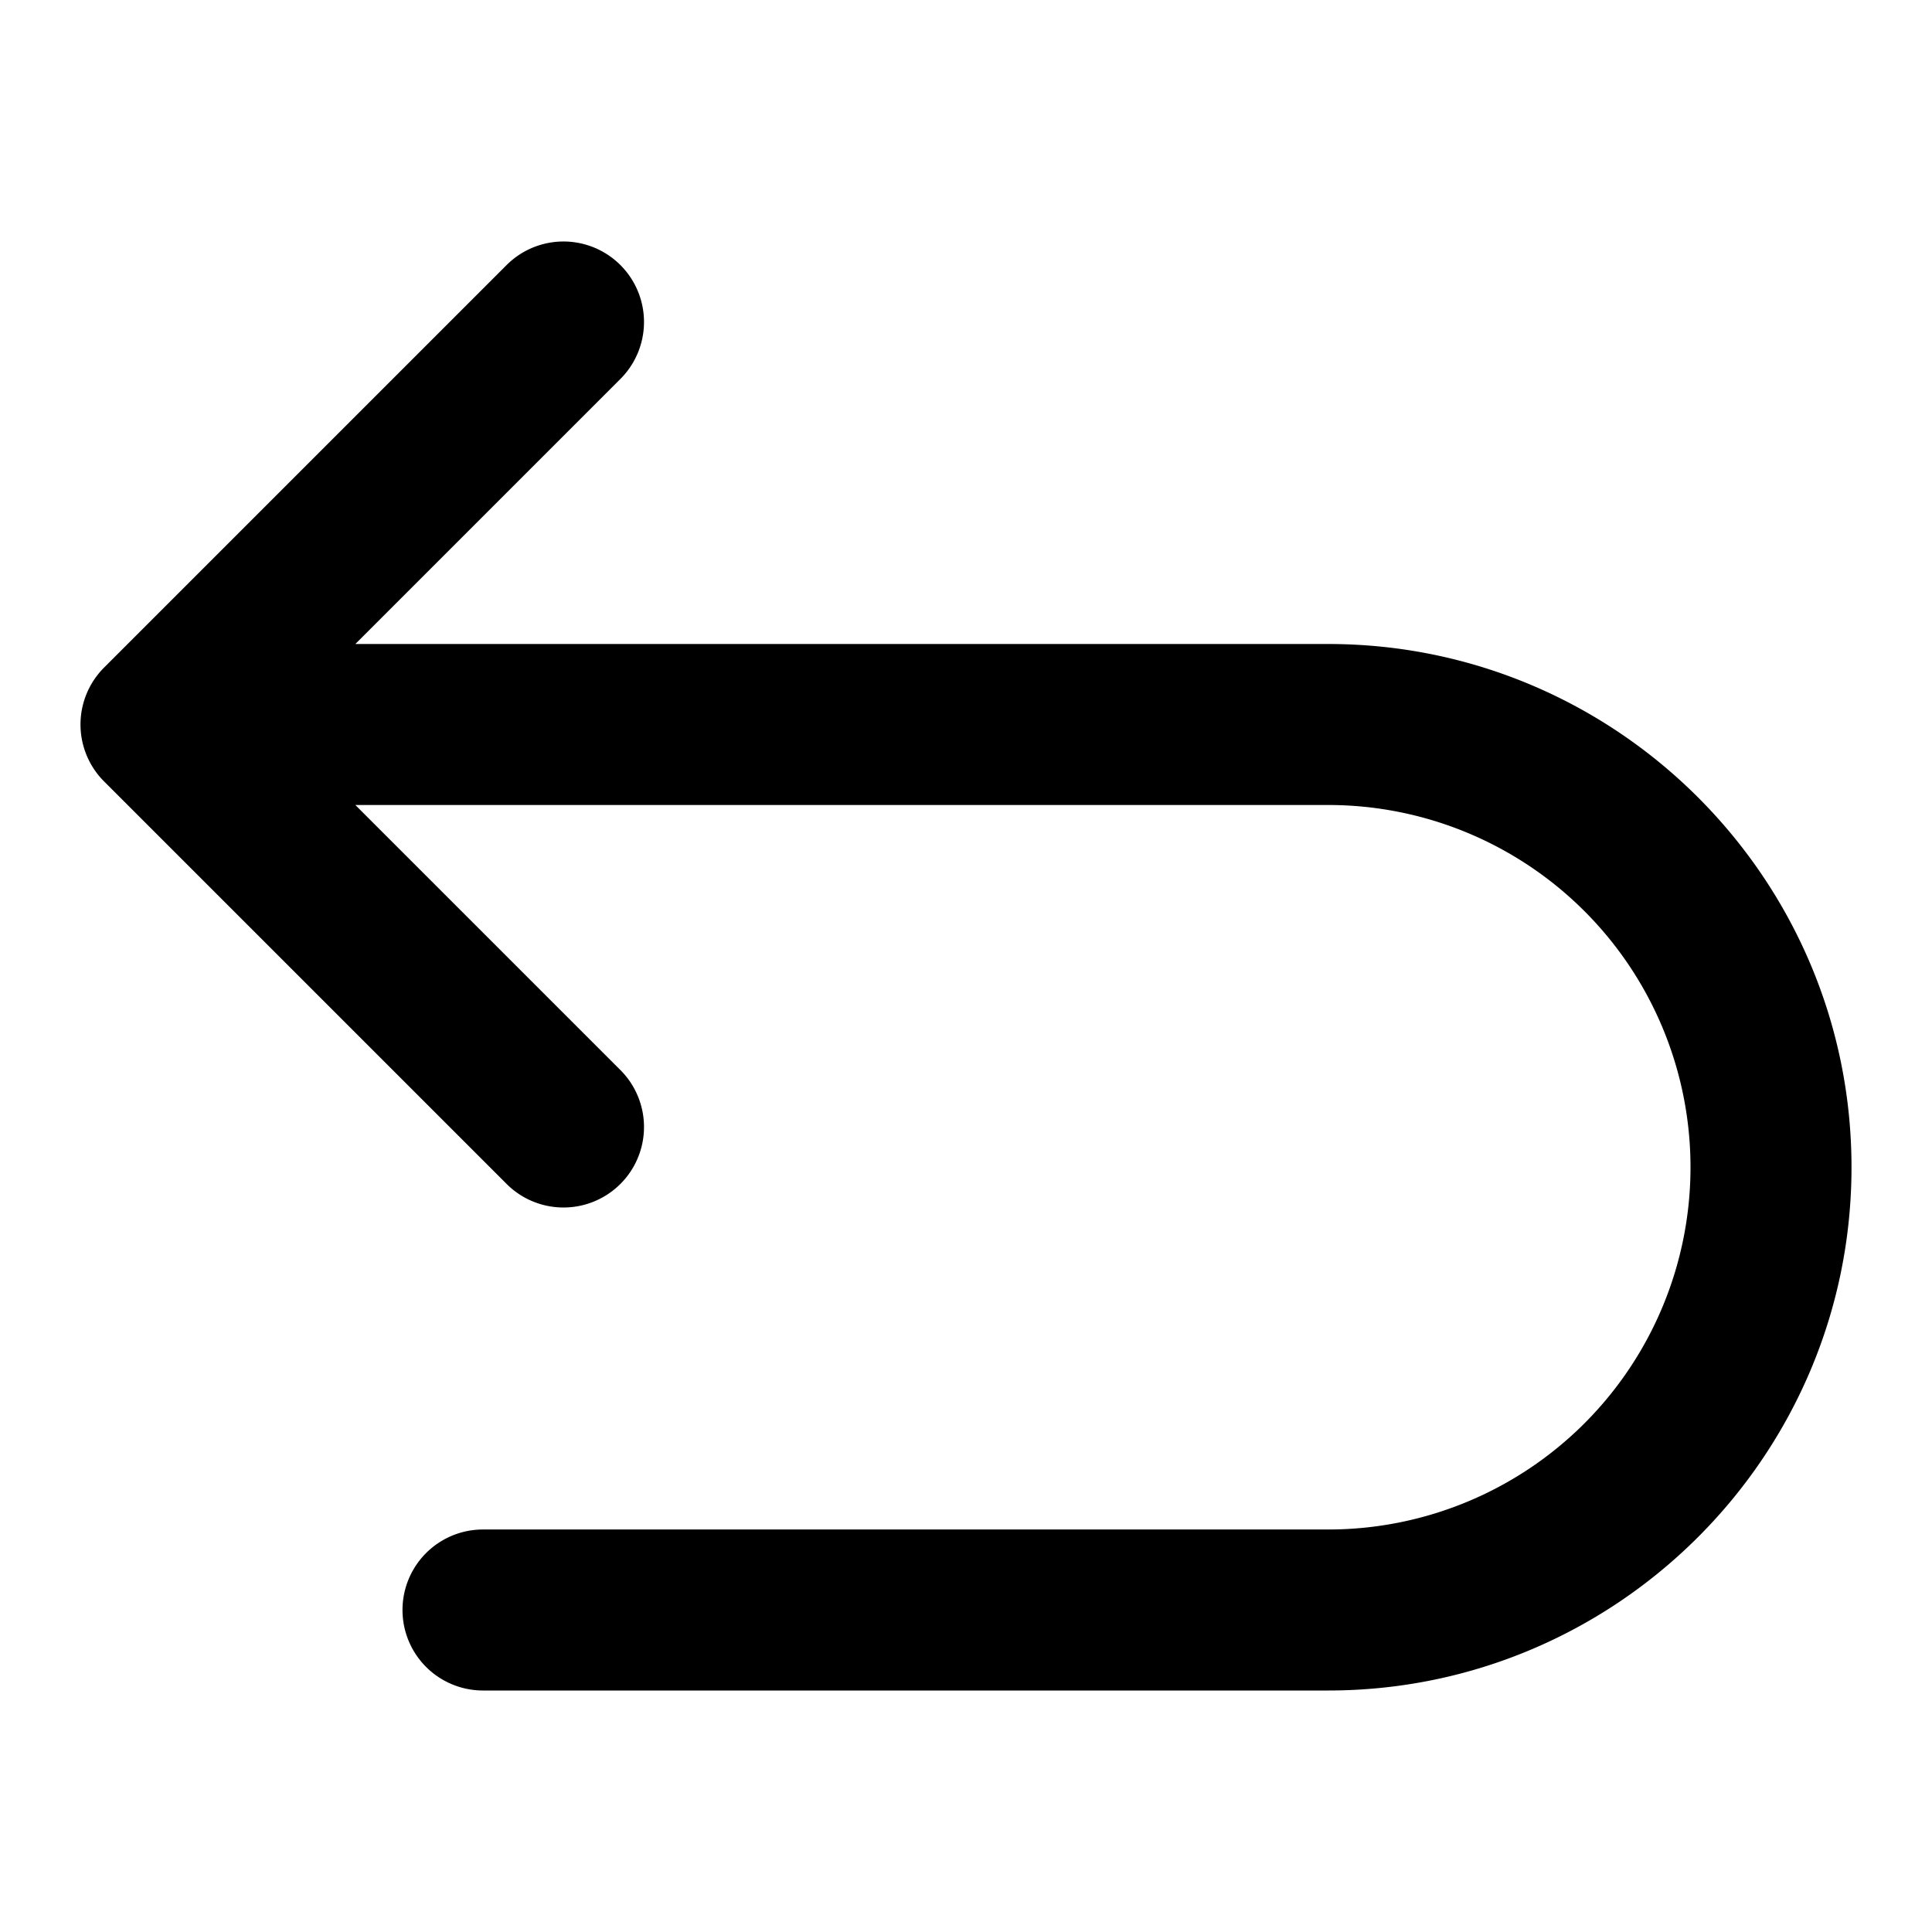 <svg id="Layer_1" height="512" viewBox="0 0 512 512" width="512" xmlns="http://www.w3.org/2000/svg" data-name="Layer 1"><path d="m352 170.667h-257.83l70.249-70.248a21.334 21.334 0 1 0 -30.171-30.171l-106.667 106.667a21.336 21.336 0 0 0 0 30.171l106.667 106.666a21.334 21.334 0 1 0 30.171-30.171l-70.249-70.248h257.83a96 96 0 0 1 0 192h-224a21.333 21.333 0 1 0 0 42.667h224c76.461 0 138.667-62.205 138.667-138.667s-62.206-138.666-138.667-138.666z"/></svg>